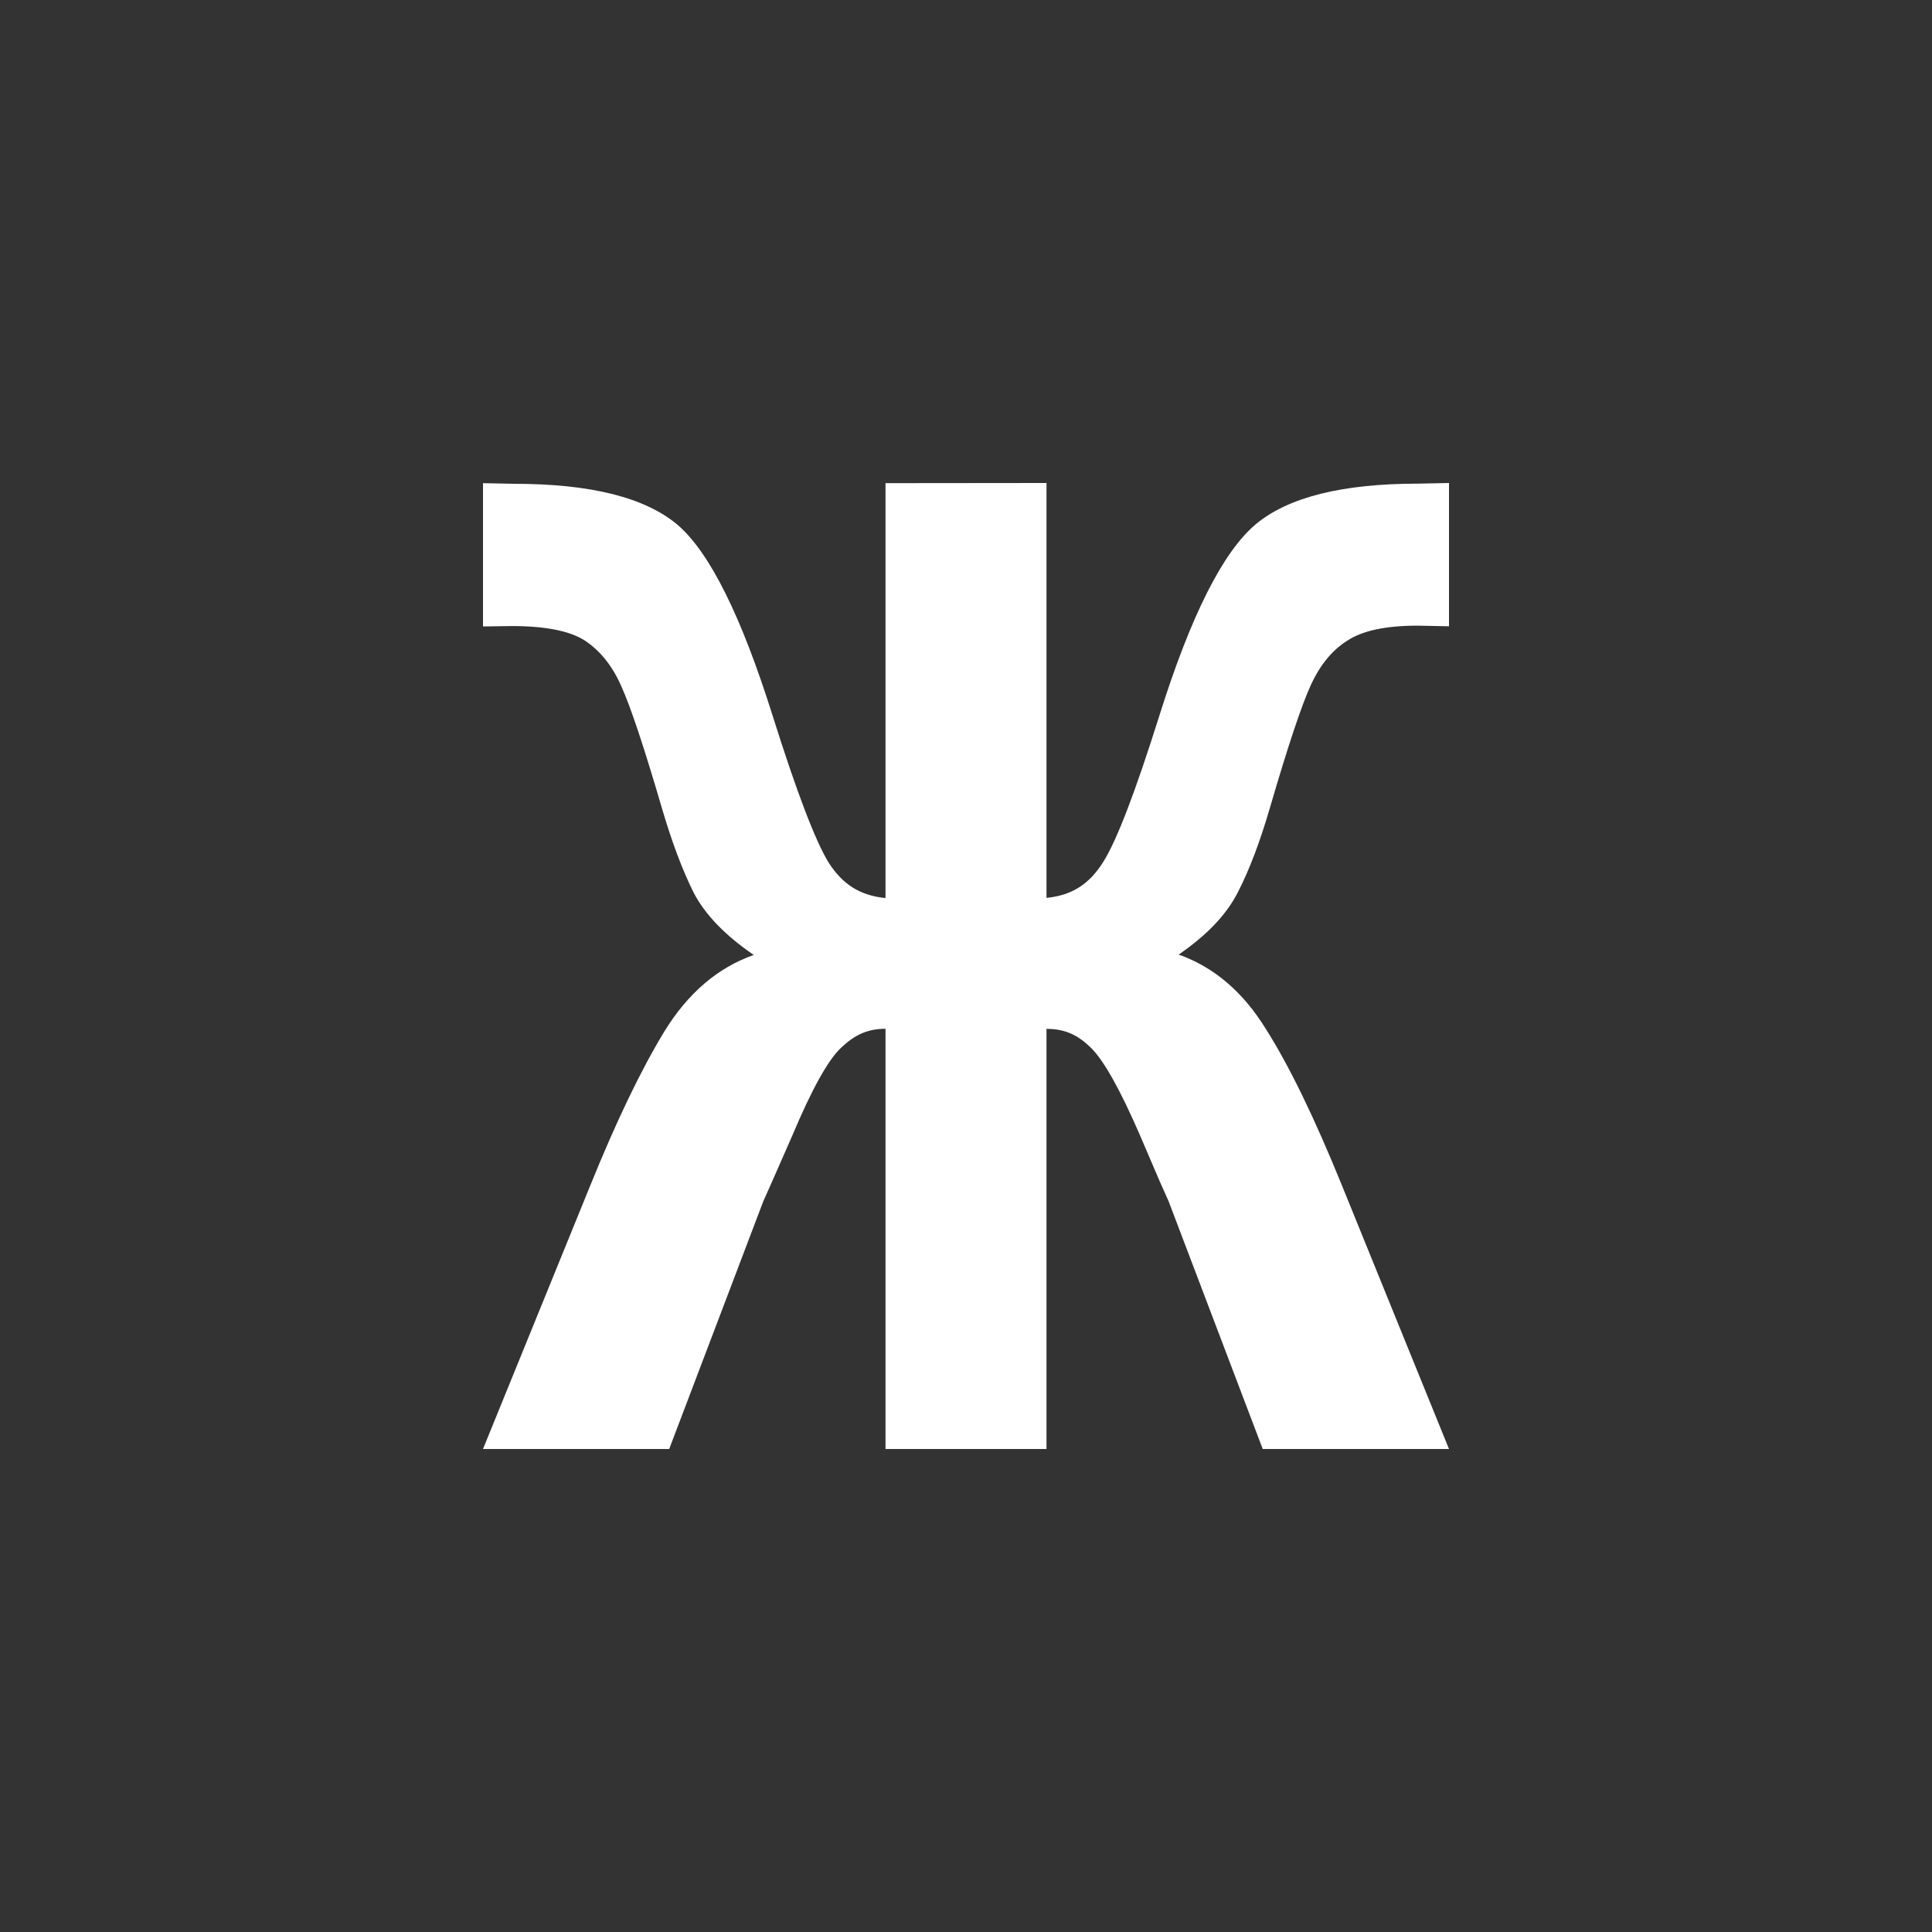 <?xml version="1.0" encoding="utf-8"?>
<svg xmlns="http://www.w3.org/2000/svg" width="24" height="24" viewBox="0 0 24 24"><rect x="0" y="0" width="24" height="24" style="fill:#333333;stroke:none;opacity:1;fill-opacity:1"/><style>* { fill: #FFFFFF }</style>
    <g id="bold-cyrl-zhe">
        <path id="cyrl-zhe" d="M13 6v5.154c.328-.033.537-.18.705-.447.168-.266.4-.873.698-1.82.39-1.242.79-2.034 1.197-2.375.403-.336 1.075-.504 2.014-.504L18 6v1.78l-.386-.008c-.4 0-.69.062-.878.187-.186.116-.337.3-.452.55-.115.25-.286.762-.512 1.537-.12.41-.25.755-.392 1.032-.137.275-.383.536-.738.78.44.156.8.465 1.084.926.288.454.603 1.102.944 1.942L18 18h-2.314l-1.17-3.08-.113-.253-.24-.56c-.247-.57-.45-.933-.61-1.09-.16-.157-.318-.236-.553-.236V18h-2v-5.22c-.226 0-.382.077-.546.23-.164.15-.368.517-.612 1.097l-.246.56-.113.253L8.313 18H6l1.33-3.267c.327-.808.635-1.447.923-1.92.293-.476.663-.793 1.11-.95-.355-.244-.603-.5-.745-.772-.137-.273-.268-.62-.392-1.04-.222-.76-.39-1.264-.505-1.52-.11-.253-.26-.442-.45-.57-.185-.122-.49-.184-.916-.184L6 7.782v-1.78l.386.008c.953 0 1.63.17 2.034.512.4.347.79 1.136 1.177 2.366.3.954.534 1.564.698 1.83.168.26.377.405.705.438V6.002"/>
    </g>
</svg>
